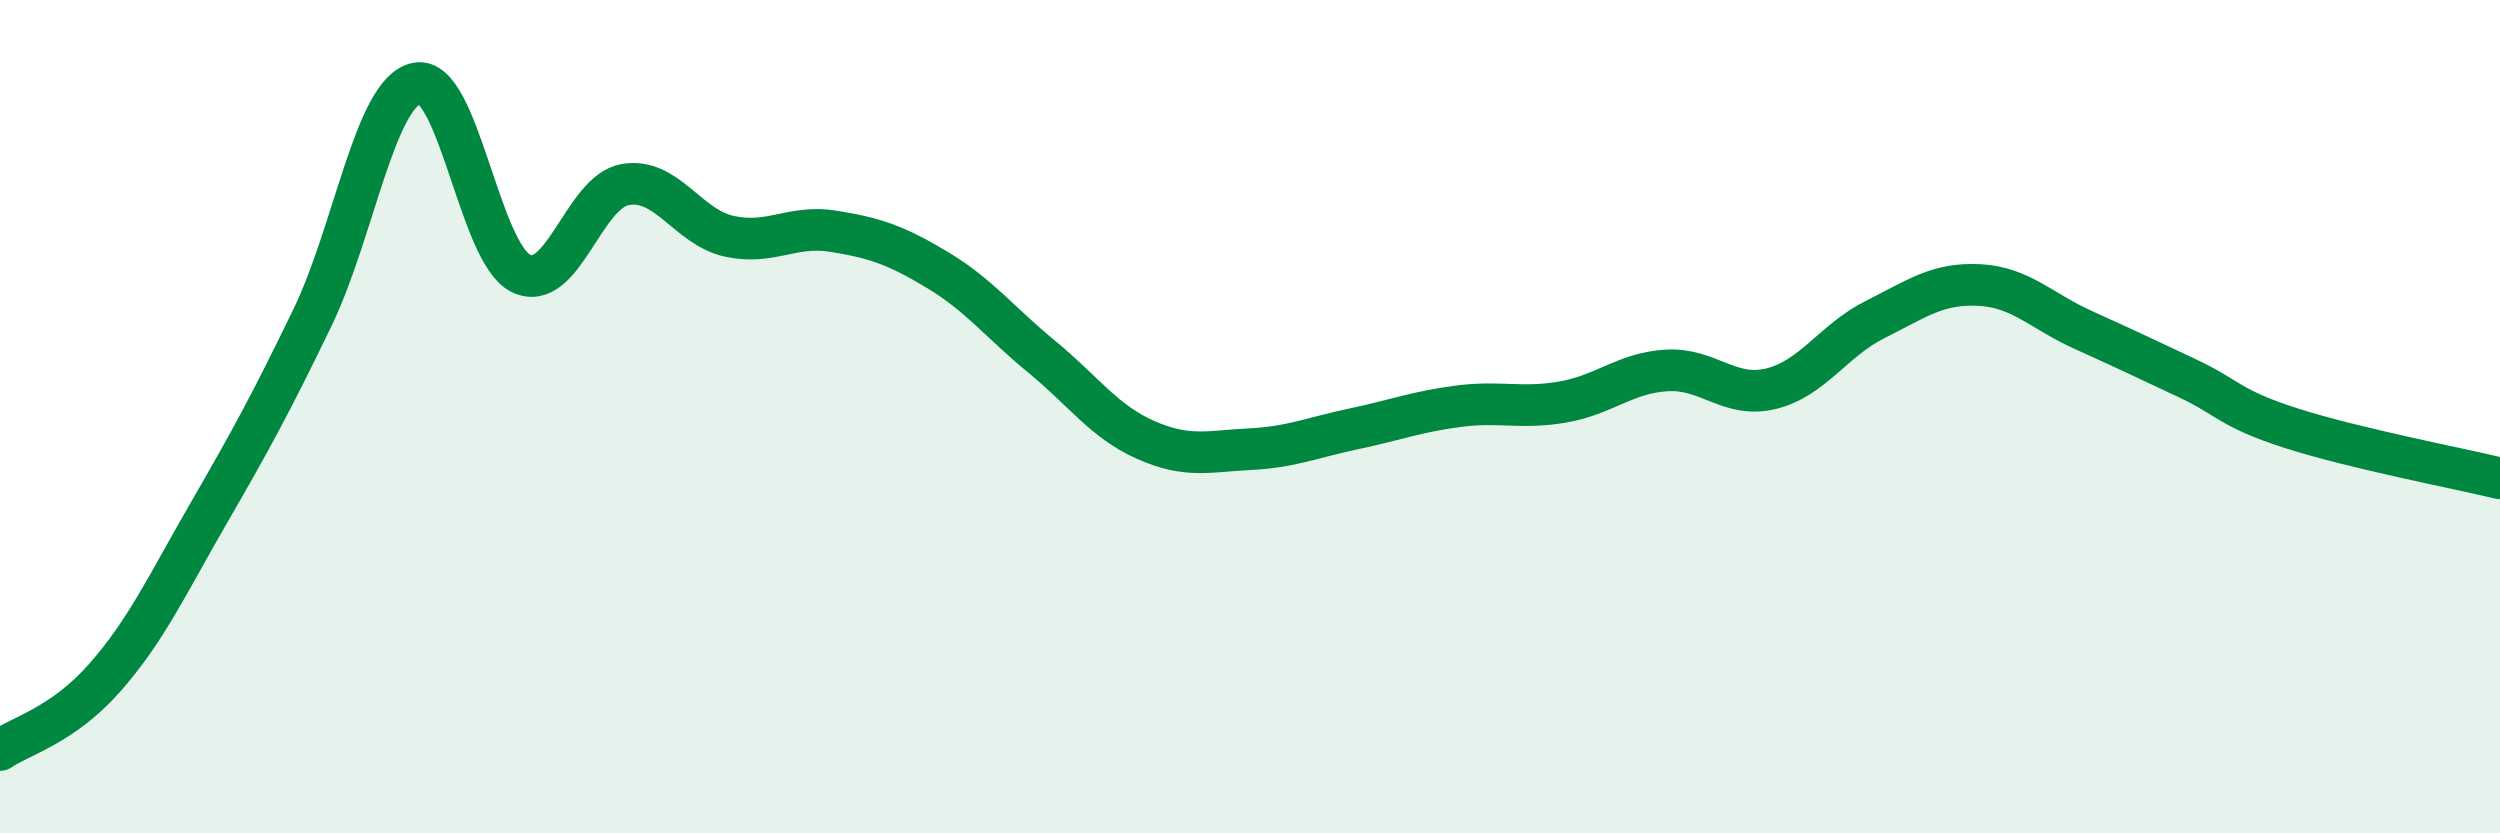 
    <svg width="60" height="20" viewBox="0 0 60 20" xmlns="http://www.w3.org/2000/svg">
      <path
        d="M 0,18 C 0.5,17.66 1.5,17.41 2.5,16.28 C 3.5,15.15 4,14.06 5,12.33 C 6,10.6 6.5,9.69 7.5,7.62 C 8.5,5.55 9,2.21 10,2 C 11,1.79 11.5,6.07 12.5,6.56 C 13.5,7.05 14,4.61 15,4.43 C 16,4.25 16.5,5.45 17.5,5.67 C 18.5,5.89 19,5.39 20,5.55 C 21,5.71 21.5,5.88 22.5,6.48 C 23.5,7.08 24,7.74 25,8.56 C 26,9.38 26.5,10.12 27.5,10.56 C 28.5,11 29,10.83 30,10.78 C 31,10.73 31.5,10.5 32.5,10.29 C 33.5,10.08 34,9.88 35,9.75 C 36,9.62 36.5,9.82 37.5,9.65 C 38.5,9.48 39,8.95 40,8.89 C 41,8.83 41.5,9.57 42.5,9.33 C 43.5,9.09 44,8.17 45,7.67 C 46,7.17 46.5,6.79 47.5,6.84 C 48.5,6.89 49,7.47 50,7.92 C 51,8.37 51.5,8.61 52.5,9.08 C 53.5,9.55 53.5,9.8 55,10.28 C 56.5,10.76 59,11.24 60,11.48L60 20L0 20Z"
        fill="#008740"
        opacity="0.1"
        stroke-linecap="round"
        stroke-linejoin="round"
      />
      <path
        d="M 0,18 C 0.5,17.66 1.5,17.41 2.5,16.28 C 3.5,15.15 4,14.06 5,12.33 C 6,10.6 6.5,9.69 7.5,7.62 C 8.5,5.55 9,2.21 10,2 C 11,1.79 11.5,6.07 12.5,6.56 C 13.5,7.05 14,4.61 15,4.43 C 16,4.25 16.5,5.45 17.5,5.67 C 18.5,5.89 19,5.39 20,5.55 C 21,5.71 21.5,5.88 22.5,6.48 C 23.5,7.08 24,7.74 25,8.56 C 26,9.38 26.5,10.12 27.5,10.56 C 28.5,11 29,10.83 30,10.78 C 31,10.73 31.5,10.5 32.5,10.29 C 33.5,10.08 34,9.88 35,9.75 C 36,9.62 36.5,9.82 37.5,9.65 C 38.5,9.48 39,8.95 40,8.89 C 41,8.83 41.5,9.57 42.5,9.33 C 43.5,9.09 44,8.17 45,7.67 C 46,7.17 46.5,6.79 47.5,6.84 C 48.5,6.89 49,7.47 50,7.92 C 51,8.37 51.5,8.61 52.5,9.08 C 53.5,9.55 53.5,9.8 55,10.28 C 56.5,10.76 59,11.24 60,11.48"
        stroke="#008740"
        stroke-width="1"
        fill="none"
        stroke-linecap="round"
        stroke-linejoin="round"
      />
    </svg>
  